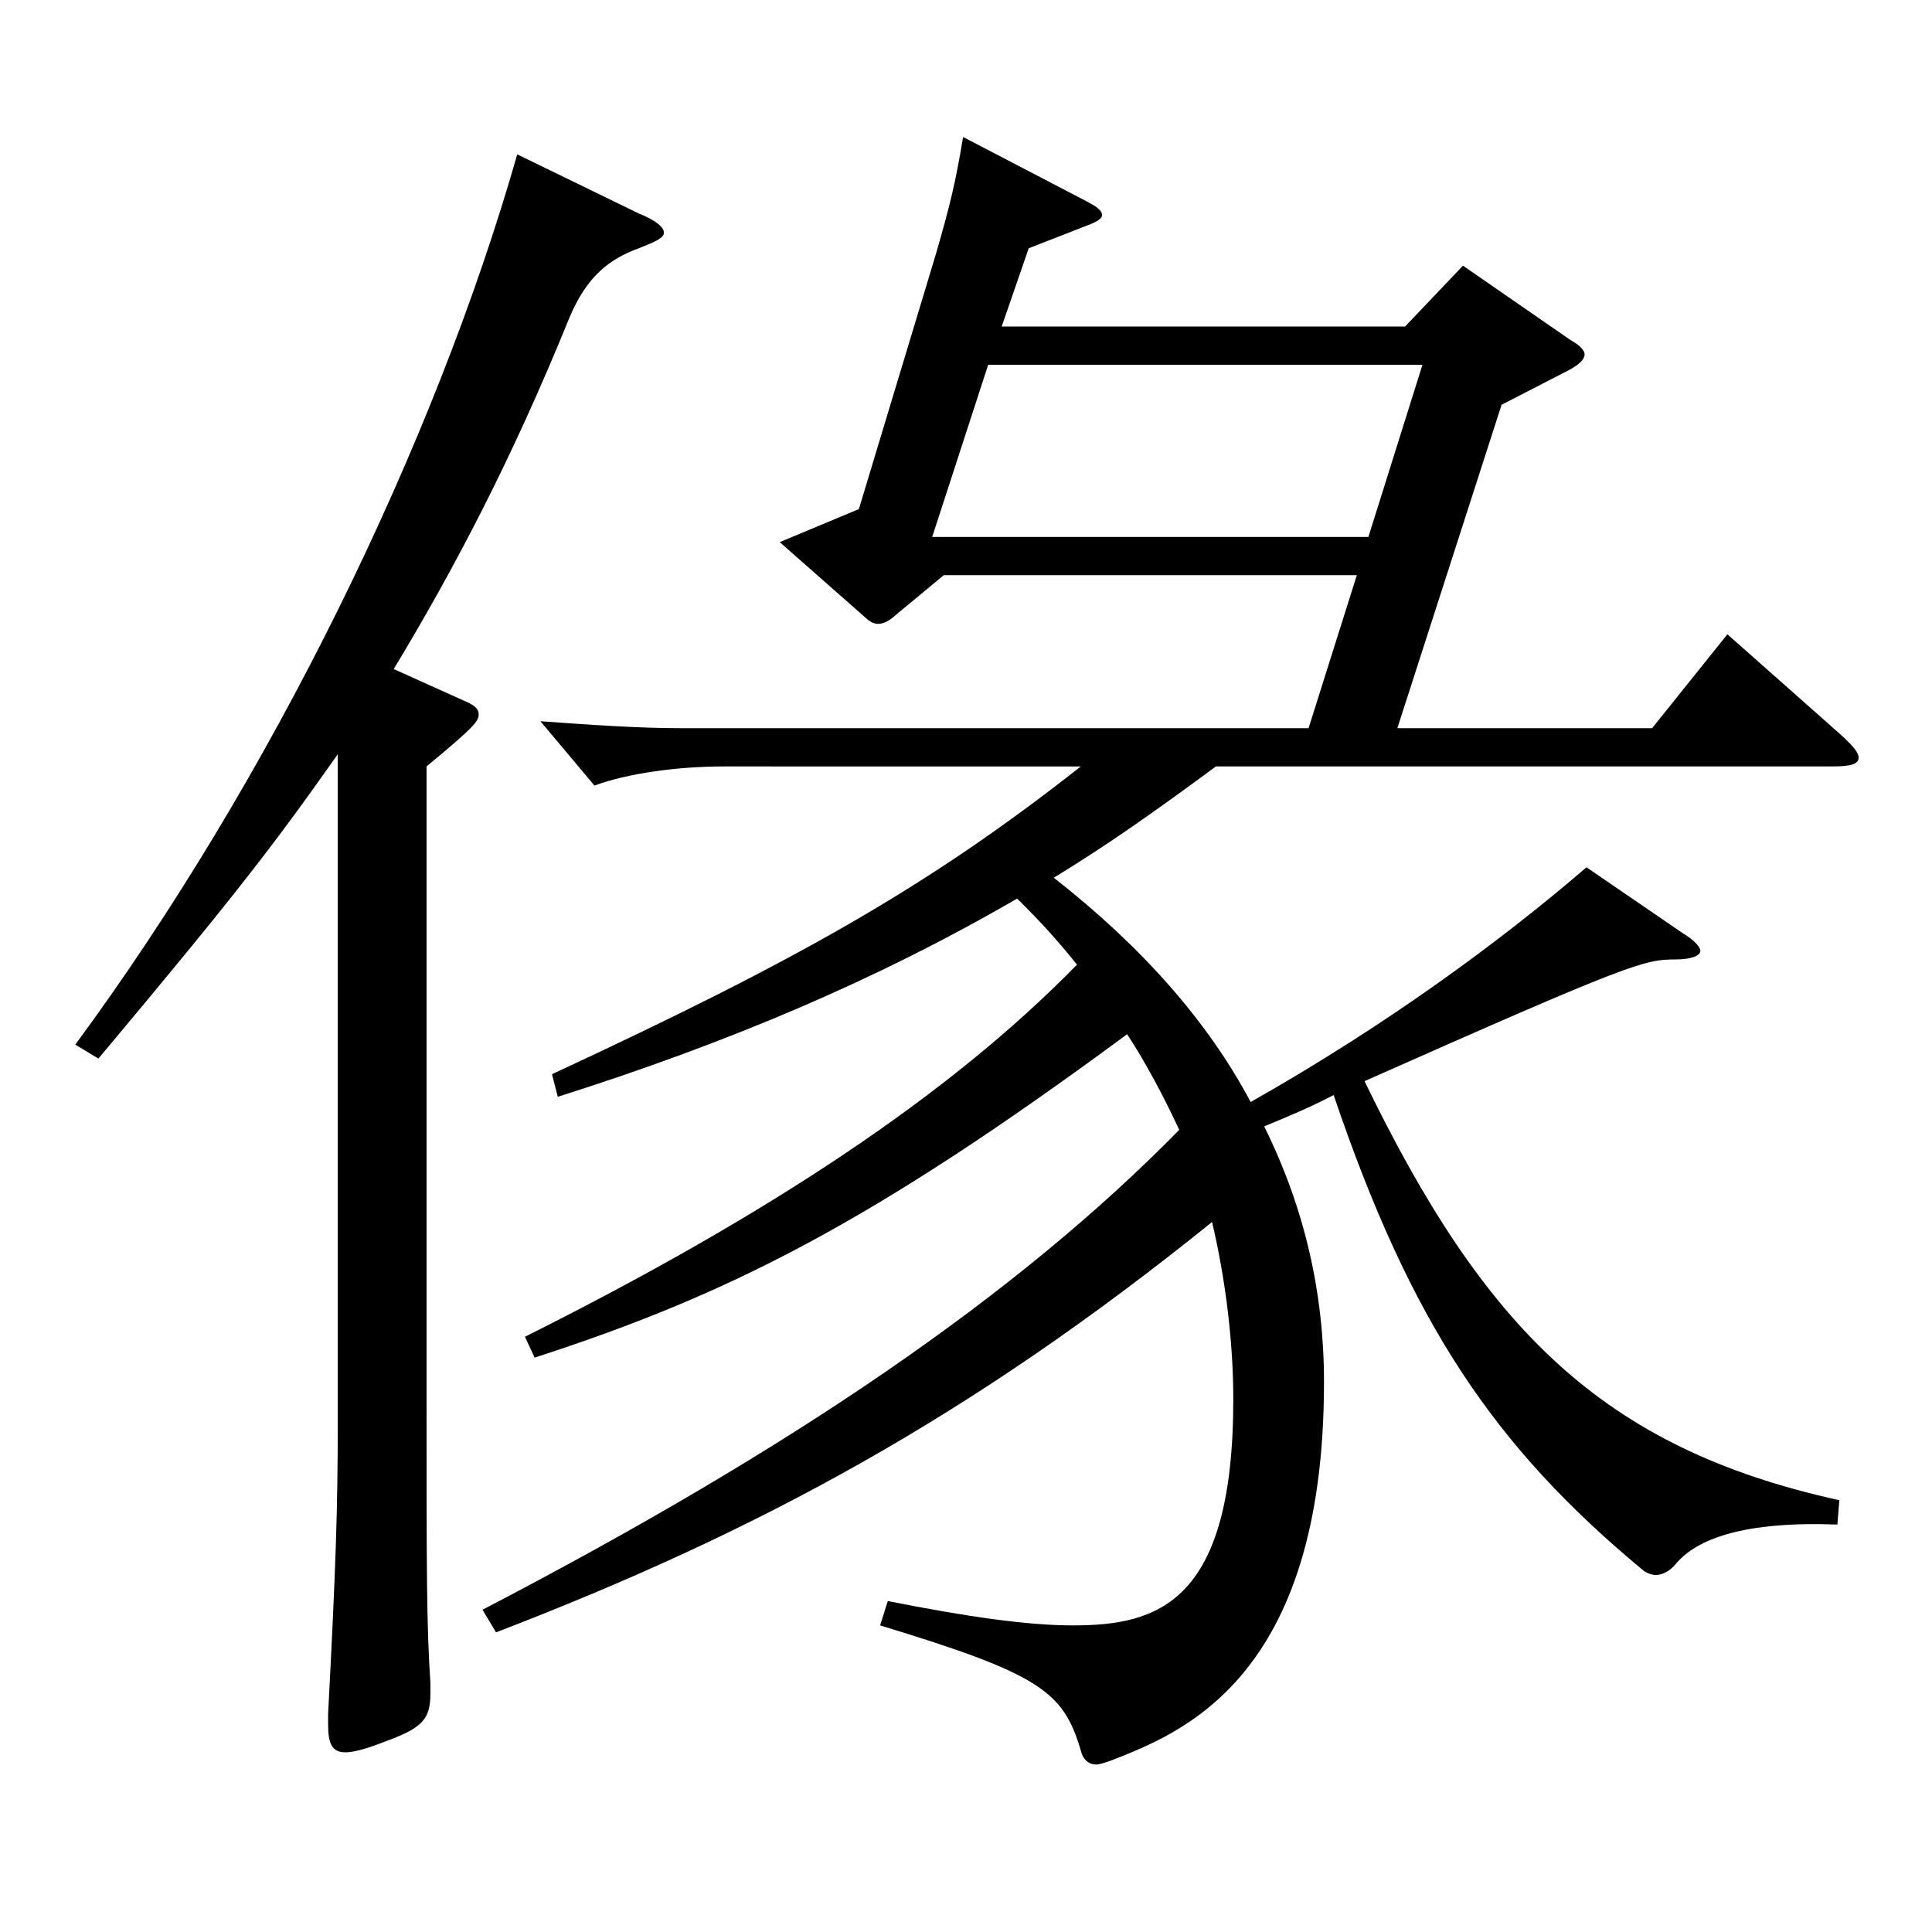 <?xml version="1.0" encoding="utf-8"?>
<!-- Generator: Adobe Illustrator 16.0.0, SVG Export Plug-In . SVG Version: 6.00 Build 0)  -->
<!DOCTYPE svg PUBLIC "-//W3C//DTD SVG 1.1//EN" "http://www.w3.org/Graphics/SVG/1.1/DTD/svg11.dtd">
<svg version="1.1" id="图层_1" xmlns="http://www.w3.org/2000/svg" xmlns:xlink="http://www.w3.org/1999/xlink" x="0px" y="0px"
	 width="1000px" height="1000px" viewBox="0 0 1000 1000" enable-background="new 0 0 1000 1000" xml:space="preserve">
<path d="M174.822,390.407c-32.967,46.8-52.947,72.899-123.875,157.499l-11.988-7.2c100.898-136.799,185.813-310.498,228.77-460.797
	l62.937,30.6c8.991,3.601,12.986,7.2,12.986,9.9s-3.995,4.5-12.986,8.1c-14.985,5.4-26.973,14.4-35.964,36
	c-29.97,73.8-59.939,130.499-90.908,181.799l37.962,17.1c3.995,1.8,5.993,3.601,5.993,6.3c0,3.601-1.998,6.3-26.973,27v329.397
	c0,85.5,0,115.199,1.998,144.899v5.4c0,13.499-3.996,17.999-23.976,25.199c-8.991,3.601-15.984,5.4-19.979,5.4
	c-6.993,0-8.991-4.5-8.991-14.4v-5.399c3.996-76.5,4.995-106.199,4.995-151.199V390.407z M677.315,376.907l24.975-79.199H488.506
	l-24.975,20.699c-2.997,2.7-5.994,4.5-8.991,4.5c-1.998,0-3.996-0.899-5.994-2.699l-44.954-39.6l40.958-17.101l39.96-132.299
	c6.993-24.3,9.99-36,13.986-60.3l63.936,33.3c4.994,2.7,7.991,4.5,7.991,7.2c0,1.8-2.997,3.6-7.991,5.4l-29.971,11.7l-13.985,40.5
	h208.789l29.97-31.5l55.944,38.7c4.995,2.699,6.992,5.399,6.992,7.199c0,2.7-2.996,5.4-7.991,8.101l-34.965,18L723.27,376.907
	h131.866l38.961-48.6l57.941,51.3c6.993,6.3,9.99,9.899,9.99,12.6c0,3.601-4.995,4.5-13.986,4.5H629.363
	c-32.967,24.3-55.943,40.5-83.915,57.6c45.954,36,79.92,74.699,101.897,116.1c69.93-39.6,128.87-82.8,173.824-121.499l49.95,34.199
	c5.994,3.6,8.991,7.2,8.991,9c0,2.7-4.995,4.5-12.987,4.5c-15.983,0-22.977,1.8-160.838,63
	c61.938,127.799,122.876,189.898,245.752,216.898l-0.999,12.6c-47.951-1.8-72.926,7.2-83.915,20.7
	c-2.997,3.6-6.993,5.399-9.99,5.399c-1.998,0-4.995-0.899-6.992-2.7c-76.923-63.899-119.88-127.799-159.839-245.698
	c-13.986,7.2-22.978,10.8-35.964,16.2c20.979,42.3,30.969,86.399,30.969,132.299c0,153.899-73.926,181.799-110.889,196.199
	c-2.997,0.899-4.995,1.8-6.993,1.8c-3.995,0-6.992-2.7-7.991-7.2c-8.991-30.6-20.979-39.6-103.896-64.8l3.996-12.6
	c40.959,8.1,71.928,12.6,95.903,12.6c43.955,0,82.916-11.699,82.916-116.999c0-29.699-3.996-62.1-10.988-91.799
	C502.491,733.305,392.603,792.704,256.739,844.904l-6.993-11.7c160.838-83.699,276.722-162.898,360.637-248.398
	c-7.992-17.1-16.982-34.199-26.973-49.499c-132.866,98.099-206.792,134.999-306.69,167.398l-4.995-10.8
	c125.873-63,219.778-125.1,285.712-192.599c-9.99-12.601-19.98-23.4-30.969-34.2c-72.927,42.3-149.85,74.7-237.761,102.6
	l-2.997-11.7c127.871-59.399,194.804-97.199,273.725-159.299H374.62c-23.976,0-49.949,3.6-66.932,9.9l-27.973-33.3
	c24.976,1.8,49.95,3.6,72.927,3.6H677.315z M708.284,277.908l27.972-89.1H511.482l-28.971,89.1H708.284z"/>
</svg>
